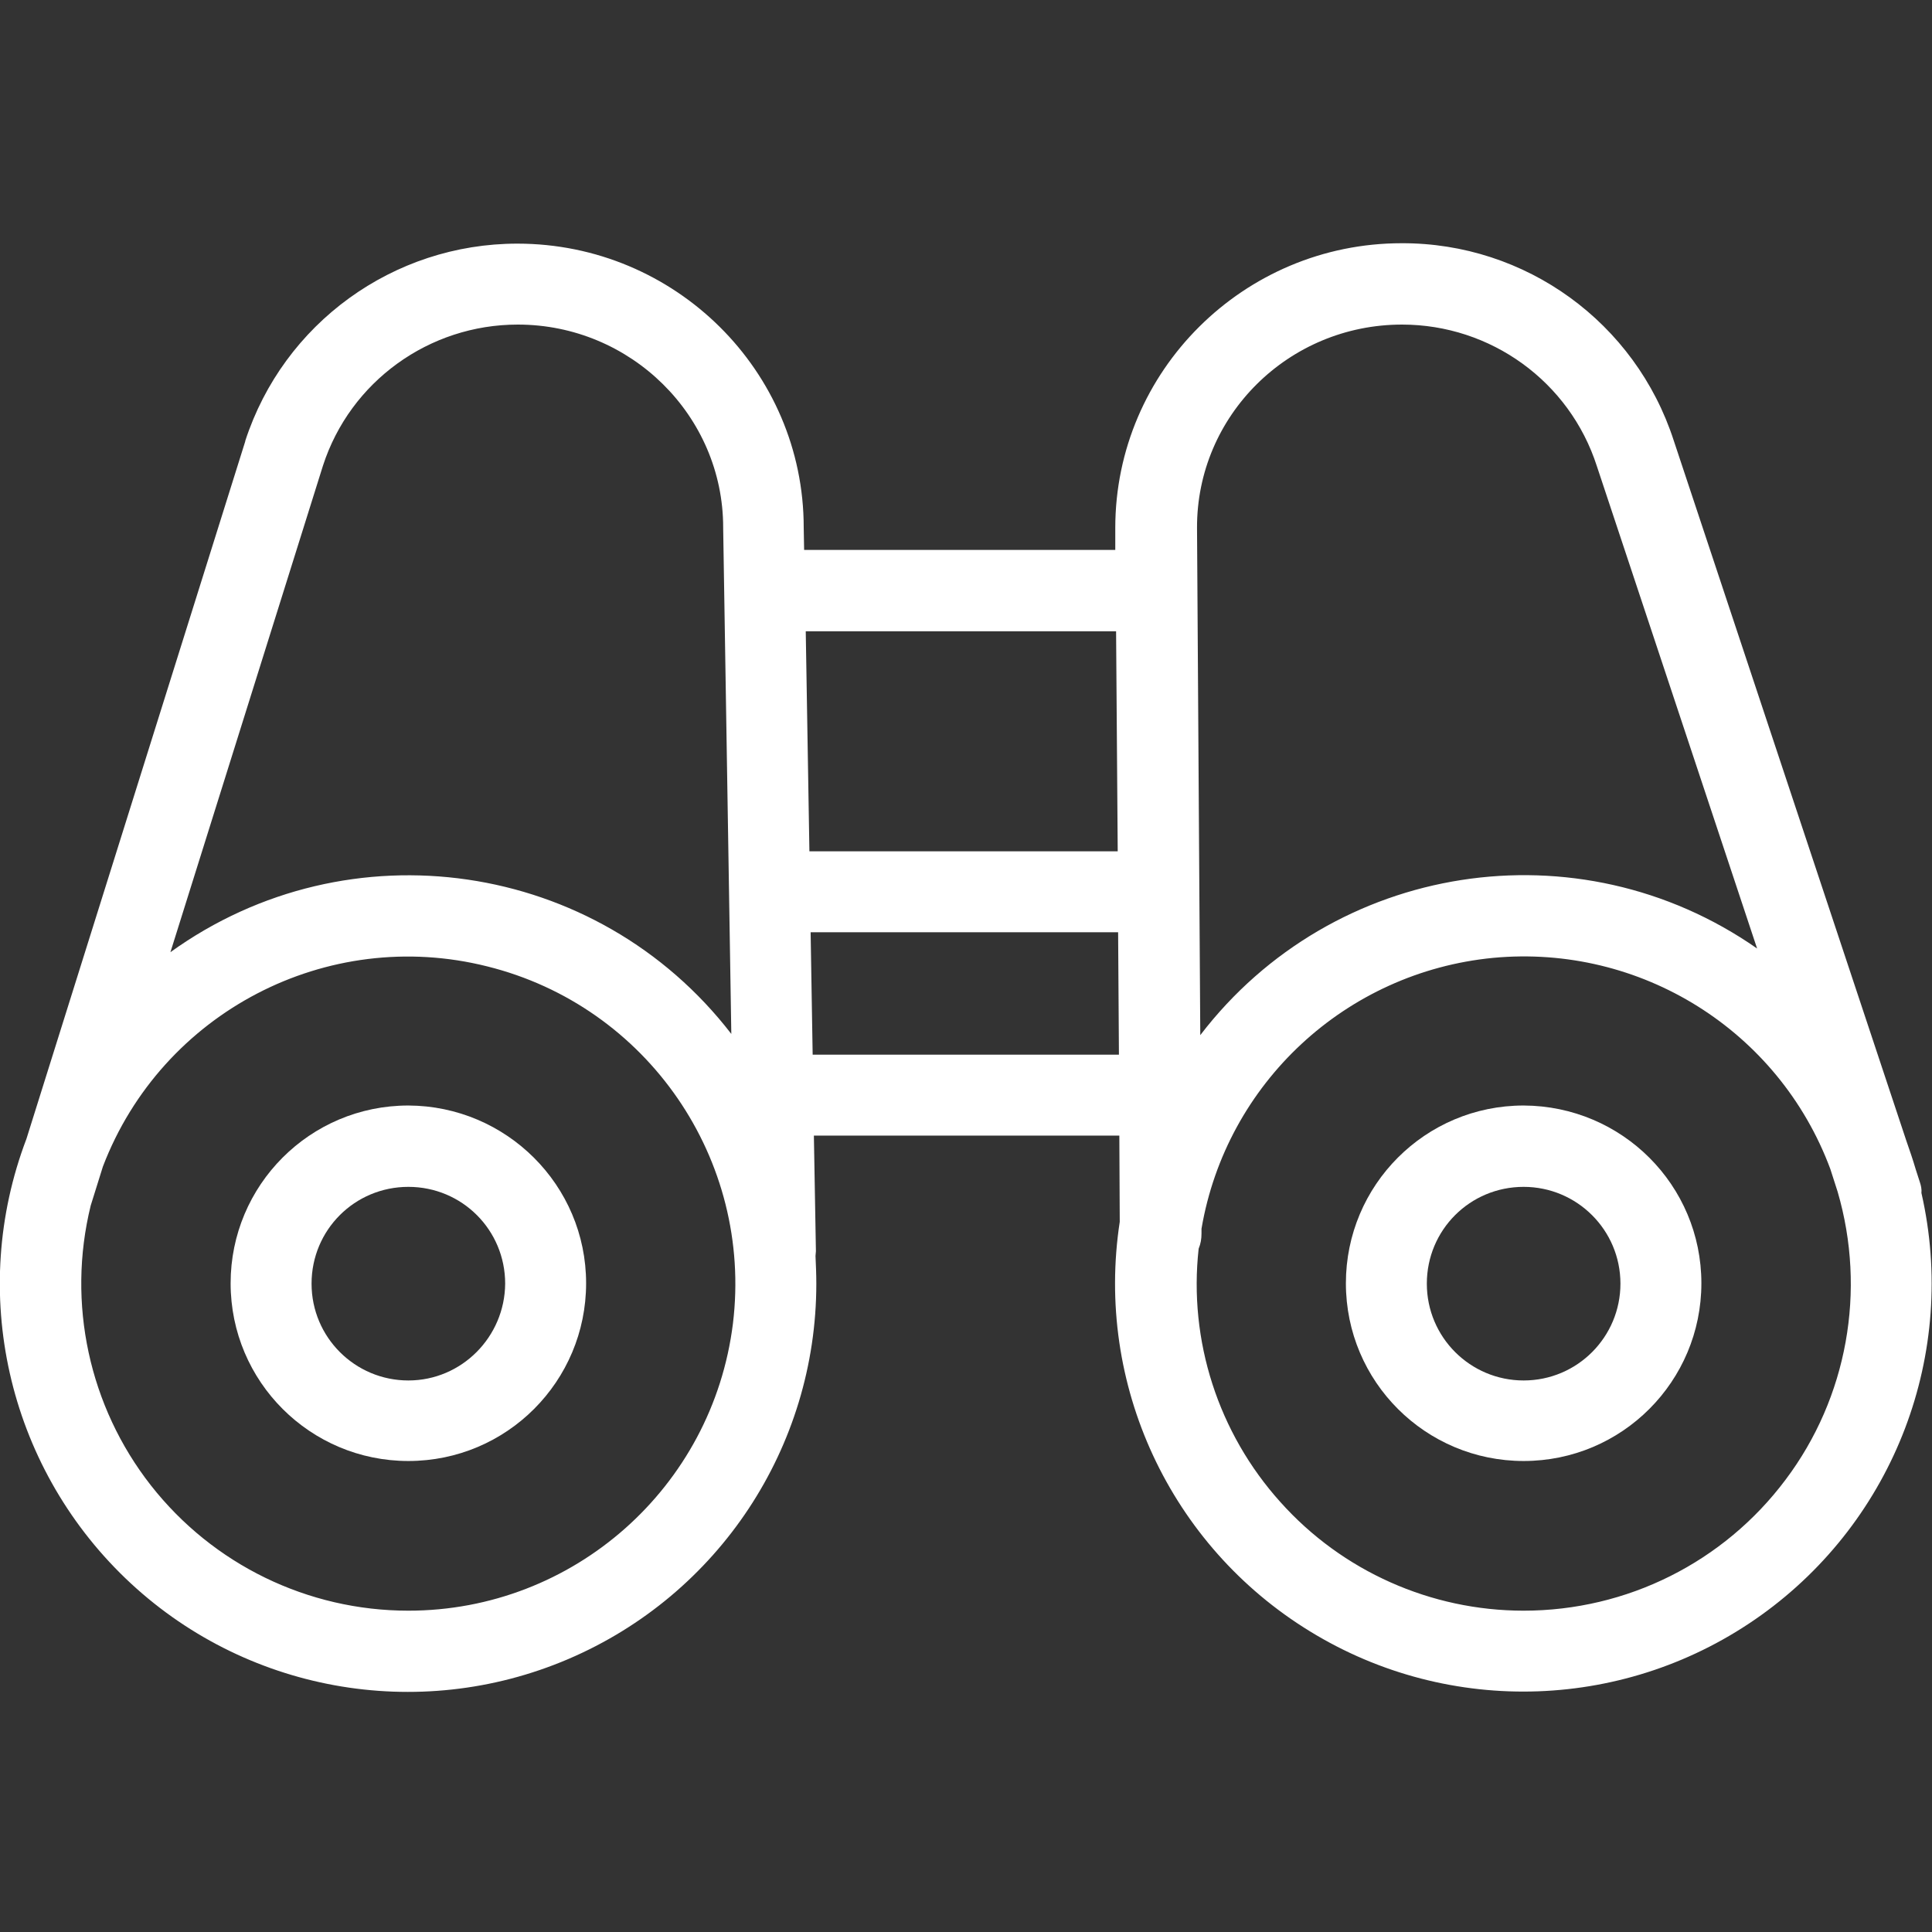 <?xml version="1.0" encoding="utf-8"?>
<!-- Generator: Adobe Illustrator 22.0.1, SVG Export Plug-In . SVG Version: 6.00 Build 0)  -->
<svg version="1.1" id="Layer_1" xmlns="http://www.w3.org/2000/svg" xmlns:xlink="http://www.w3.org/1999/xlink" x="0px" y="0px"
	 viewBox="0 0 475 475" style="enable-background:new 0 0 475 475;" xml:space="preserve">
<rect x="0" y="0" width="475" height="475" fill="#333333" stroke="none"/>
<style type="text/css">
	.st0{fill:#FFFFFF;}
</style>
<path class="st0" d="M472,290.6l-1-3.1c-0.7-2.4-1.5-4.7-2.3-7l-57.2-172.2c-9.4-29-36.4-48.6-66.9-48.5c-38.8,0-70.4,31.4-70.4,70
	l0,5.4h-76.5l-0.1-5.5c0-38.5-31.6-69.8-70.4-69.8c-30.5,0-57.5,19.6-66.9,48.5c0,0,0,0.1,0,0.1L6.5,280
	c-14.3,37.6-4.7,80.1,24.3,108c29,27.9,71.9,35.7,108.9,19.9c37-15.8,61-52.1,61-92.3c0-2.3-0.1-4.6-0.2-6.8c0-0.4,0.1-0.8,0.1-1.2
	l-0.5-28.4h75.1l0.1,21.2c-6.1,39.9,12.3,79.6,46.8,100.7c34.4,21.1,78.1,19.5,110.9-4c32.8-23.5,48.4-64.4,39.4-103.8
	C472.5,292.4,472.3,291.5,472,290.6z M344.7,79.8c21.8,0,41.2,14,47.9,34.8l39.4,118.6c-44-30.7-104.3-21.3-136.9,21.3l-0.8-124.7
	C294.2,102.2,316.8,79.8,344.7,79.8z M274.4,155.2l0.4,54.1H199l-0.9-54.1H274.4z M79.4,114.5c6.7-20.7,26.1-34.7,47.9-34.7
	c27.8,0,50.5,22.4,50.5,49.9v0.2l2,124.3c-33-42.8-94-51.7-137.9-20.1L79.4,114.5z M100.4,396c-24.7,0-48-11.3-63.3-30.8
	c-15.2-19.4-20.7-44.8-14.8-68.8l3-9.6c14.5-37.9,55.1-59.1,94.5-49.2c39.4,9.8,65.3,47.5,60.4,87.8C175.2,365.7,141,396,100.4,396
	L100.4,396z M199.8,259.3l-0.5-30.1h75.6l0.2,30.1H199.8z M374.6,396c-22.8,0-44.6-9.7-59.8-26.7c-15.3-17-22.6-39.7-20.1-62.3
	c0.5-1.2,0.7-2.4,0.7-3.7l0-1.2c6.1-35.8,35.5-63.1,71.7-66.6c36.2-3.4,70.2,17.8,82.9,51.9l1.8,5.6c7.1,24.3,2.4,50.6-12.8,70.8
	C423.8,384.1,400,396,374.6,396L374.6,396z"/>
<path class="st0" d="M100.4,271.8c-24.2,0-43.7,19.6-43.7,43.7c0,24.2,19.6,43.7,43.7,43.7c24.2,0,43.7-19.6,43.7-43.7
	C144.1,291.4,124.5,271.9,100.4,271.8z M100.4,339.4c-13.1,0-23.8-10.6-23.8-23.8s10.6-23.8,23.8-23.8s23.8,10.6,23.8,23.8
	C124.1,328.7,113.5,339.4,100.4,339.4z"/>
<path class="st0" d="M374.6,271.8c-24.2,0-43.7,19.6-43.7,43.7c0,24.2,19.6,43.7,43.7,43.7c24.2,0,43.7-19.6,43.7-43.7
	C418.3,291.4,398.8,271.9,374.6,271.8z M374.6,339.4c-13.1,0-23.8-10.6-23.8-23.8s10.6-23.8,23.8-23.8c13.1,0,23.8,10.6,23.8,23.8
	C398.4,328.7,387.8,339.4,374.6,339.4z"/>
</svg>
